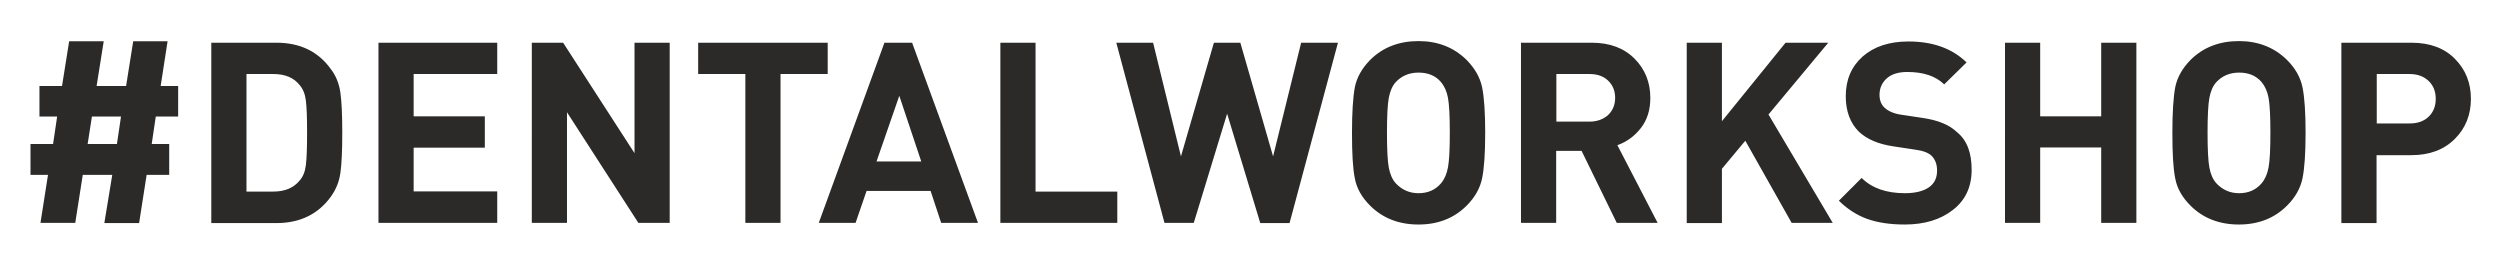 <?xml version="1.0" encoding="utf-8"?>
<!-- Generator: Adobe Illustrator 27.0.1, SVG Export Plug-In . SVG Version: 6.00 Build 0)  -->
<svg version="1.1" id="Слой_1" xmlns="http://www.w3.org/2000/svg" xmlns:xlink="http://www.w3.org/1999/xlink" x="0px" y="0px"
	 viewBox="0 0 1229.3 129.7" style="enable-background:new 0 0 1229.3 129.7;" xml:space="preserve">
<style type="text/css">
	.st0{fill:#2B2A29;}
</style>
<path class="st0" d="M1194.2,57.4c2.3-2.2,3.5-5.1,3.5-8.8c0-3.7-1.2-6.6-3.5-8.8c-2.3-2.2-5.4-3.4-9.3-3.4h-16.2v24.3h16.2
	C1188.8,60.7,1191.9,59.6,1194.2,57.4 M1207.1,28.9c5.3,5.3,7.9,11.9,7.9,19.7c0,7.8-2.6,14.4-7.9,19.7c-5.3,5.3-12.4,8-21.4,8
	h-17.1v33.4h-17.3V21h34.4C1194.7,21,1201.9,23.6,1207.1,28.9z M1116.4,65.3c0-8.2-0.3-14-0.9-17.2c-0.6-3.2-1.8-5.8-3.4-7.7
	c-2.7-3.2-6.4-4.7-11.1-4.7c-4.6,0-8.3,1.6-11.2,4.7c-1.7,1.9-2.8,4.5-3.4,7.7c-0.6,3.2-0.9,9-0.9,17.2c0,8.2,0.3,13.9,0.9,17.1
	c0.6,3.2,1.7,5.8,3.4,7.7c3,3.2,6.7,4.9,11.2,4.9c4.6,0,8.3-1.6,11.1-4.9c1.7-2,2.8-4.6,3.4-7.8
	C1116.1,79.1,1116.4,73.4,1116.4,65.3z M1132.2,43c1,4.9,1.5,12.3,1.5,22.3c0,10-0.5,17.4-1.5,22.3c-1,4.9-3.5,9.4-7.6,13.5
	c-6.2,6.2-14.1,9.3-23.7,9.3c-9.6,0-17.6-3.1-23.8-9.3c-4.1-4.1-6.6-8.5-7.5-13.4c-1-4.9-1.4-12.3-1.4-22.4c0-10,0.5-17.5,1.4-22.4
	c1-4.9,3.5-9.3,7.5-13.4c6.2-6.2,14.2-9.3,23.8-9.3c9.5,0,17.4,3.1,23.7,9.3C1128.7,33.6,1131.2,38.1,1132.2,43z M1050.5,109.6
	h-17.3V72.5h-30v37.1h-17.3V21h17.3v36.2h30V21h17.3V109.6z M969.5,83.5c0,8.4-3.1,15-9.2,19.7c-6.1,4.8-14,7.2-23.7,7.2
	c-7.1,0-13.2-0.9-18.3-2.7c-5.1-1.8-9.8-4.8-14.1-9l11.2-11.2c5,5,12.1,7.5,21.3,7.5c5.1,0,9.1-1,11.8-2.9c2.7-1.9,4-4.6,4-8.2
	c0-3.1-0.9-5.5-2.7-7.3c-1.6-1.5-4.2-2.5-8-3l-10.6-1.6c-7.5-1.1-13.2-3.5-17.2-7.3c-4.2-4.2-6.4-10-6.4-17.4
	c0-8.1,2.8-14.6,8.3-19.5c5.6-4.9,13.1-7.4,22.5-7.4c12,0,21.5,3.4,28.6,10.3l-11,10.8c-4.2-4.1-10.2-6.1-18.2-6.1
	c-4.4,0-7.8,1.1-10.1,3.2c-2.3,2.1-3.5,4.8-3.5,8c0,2.7,0.8,4.8,2.5,6.4c1.9,1.7,4.6,2.9,8.1,3.4l10.6,1.6c7.6,1.1,13.2,3.4,16.9,7
	C967.3,69,969.5,75.3,969.5,83.5z M901.2,109.6H881l-22.8-40.4L846.7,83v26.7h-17.3V21h17.3v38.6L878,21H899l-29.4,35.3L901.2,109.6
	z M790.7,56.6c2.3-2.2,3.5-5,3.5-8.5c0-3.5-1.2-6.3-3.5-8.5c-2.3-2.2-5.4-3.2-9.1-3.2h-16.3v23.4h16.3
	C785.3,59.8,788.3,58.7,790.7,56.6z M815.1,109.6H795l-17.3-35.4h-12.5v35.4h-17.3V21h34.8c8.8,0,15.8,2.6,21,7.8
	c5.2,5.2,7.8,11.7,7.8,19.3c0,5.9-1.5,10.8-4.6,14.8c-3.1,4-6.9,6.8-11.6,8.5L815.1,109.6z M712.9,65.3c0-8.2-0.3-14-0.9-17.2
	c-0.6-3.2-1.8-5.8-3.4-7.7c-2.7-3.2-6.4-4.7-11.1-4.7c-4.6,0-8.3,1.6-11.2,4.7c-1.7,1.9-2.8,4.5-3.4,7.7c-0.6,3.2-0.9,9-0.9,17.2
	c0,8.2,0.3,13.9,0.9,17.1c0.6,3.2,1.7,5.8,3.4,7.7c3,3.2,6.7,4.9,11.2,4.9c4.6,0,8.3-1.6,11.1-4.9c1.7-2,2.8-4.6,3.4-7.8
	C712.6,79.1,712.9,73.4,712.9,65.3z M728.8,43c1,4.9,1.5,12.3,1.5,22.3c0,10-0.5,17.4-1.5,22.3c-1,4.9-3.5,9.4-7.6,13.5
	c-6.2,6.2-14.1,9.3-23.7,9.3c-9.6,0-17.6-3.1-23.8-9.3c-4.1-4.1-6.6-8.5-7.5-13.4c-1-4.9-1.4-12.3-1.4-22.4c0-10,0.5-17.5,1.4-22.4
	c1-4.9,3.5-9.3,7.5-13.4c6.2-6.2,14.2-9.3,23.8-9.3c9.5,0,17.4,3.1,23.7,9.3C725.2,33.6,727.8,38.1,728.8,43z M657.9,21l-23.8,88.7
	h-14.4l-16.3-53.8L587,109.6h-14.4L548.9,21H567l13.7,55.9L596.9,21h13L626,76.9L639.8,21H657.9z M549.4,109.6h-57.5V21h17.3v73.2
	h40.2V109.6z M453,79.4l-10.8-32.3l-11.2,32.3H453z M480.9,109.6h-18.1l-5.2-15.7h-31.5l-5.4,15.7h-18.1L434.9,21h13.6L480.9,109.6z
	 M407,36.4h-23.2v73.2h-17.3V36.4h-23.2V21H407V36.4z M329.3,109.6h-15.4l-35.1-54.4v54.4h-17.3V21h15.4L312,75.3V21h17.3V109.6z
	 M244.5,109.6h-58.4V21h58.4v15.4h-41.1v20.8h35v15.4h-35v21.5h41.1V109.6z M150.4,81.2c0.4-3.2,0.6-8.5,0.6-15.9
	c0-7.5-0.2-12.8-0.6-15.9c-0.4-3.2-1.4-5.6-3-7.5c-2.9-3.7-7.2-5.5-13-5.5h-13.2v57.8h13.2c5.7,0,10-1.8,13-5.5
	C149,86.9,150,84.4,150.4,81.2z M167.4,45.7c0.6,4.4,0.9,10.9,0.9,19.6c0,8.7-0.3,15.3-0.9,19.6c-0.6,4.4-2.2,8.3-4.7,11.8
	c-6.2,8.6-15.2,13-26.8,13h-32V21h32c11.6,0,20.6,4.3,26.8,13C165.3,37.4,166.8,41.3,167.4,45.7z M59.5,57.3H45.2l-2.1,13.5h14.4
	L59.5,57.3z M87.7,57.3H76.6l-2,13.5h8.6V86H72.1l-3.7,23.7H51.3L55.2,86H40.7L37,109.6H19.9L23.6,86H15V70.8h11.1l2-13.5h-8.7V42.3
	h11.1l3.5-22H51l-3.5,22H62l3.5-22h16.9l-3.4,22h8.6V57.3z"/>
</svg>
